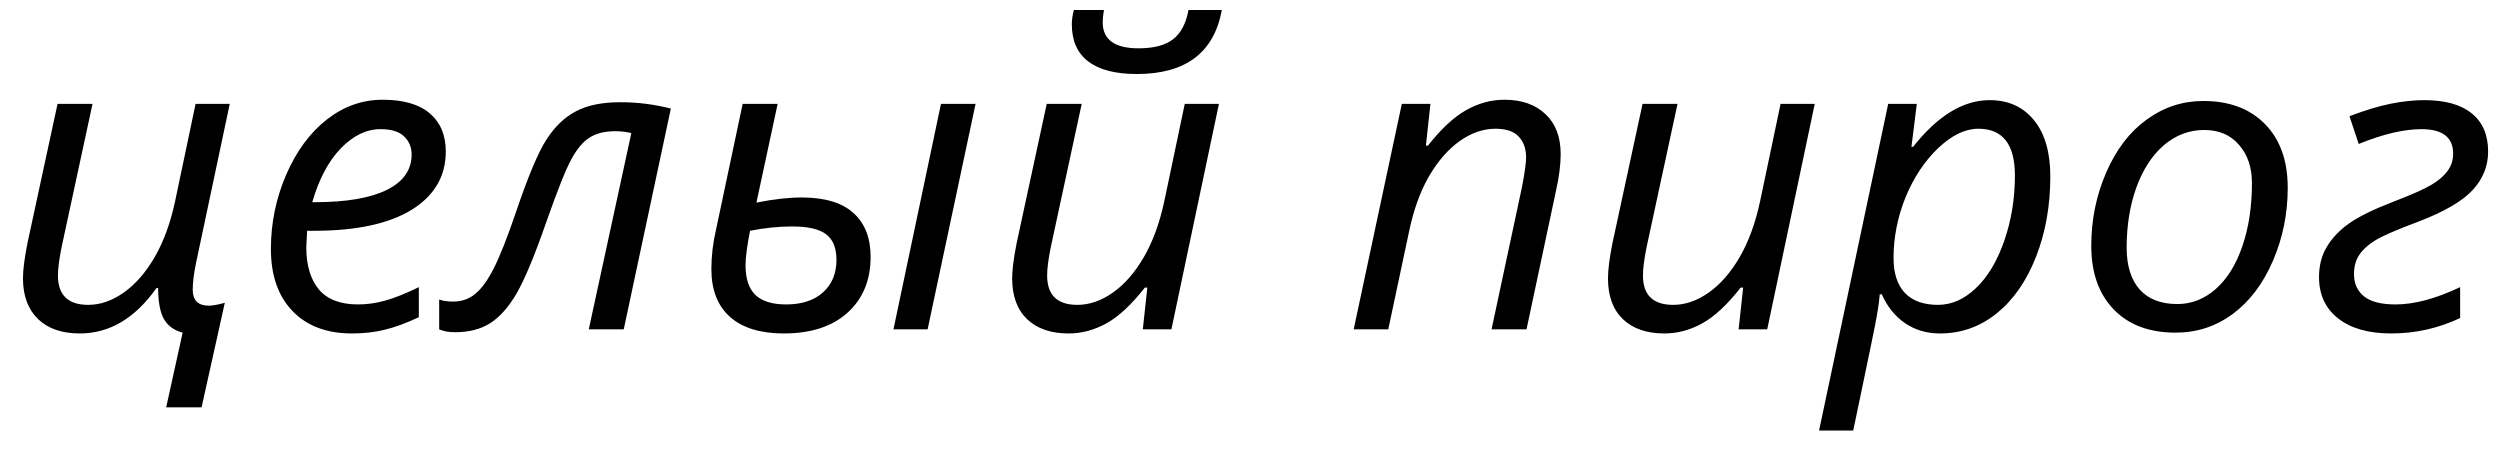 <?xml version="1.0" encoding="UTF-8"?> <svg xmlns="http://www.w3.org/2000/svg" width="89" height="16" viewBox="0 0 89 16" fill="none"><path d="M3.294 3.697L2.195 8.788C2.107 9.222 2.063 9.562 2.063 9.806C2.063 10.504 2.422 10.853 3.14 10.853C3.57 10.853 3.992 10.707 4.407 10.414C4.822 10.121 5.188 9.701 5.506 9.154C5.823 8.607 6.065 7.948 6.231 7.176L6.963 3.697H8.179L6.978 9.366C6.9 9.747 6.861 10.062 6.861 10.311C6.861 10.692 7.051 10.882 7.432 10.882C7.564 10.882 7.754 10.848 8.003 10.78L7.176 14.501H5.916L6.502 11.842C6.199 11.764 5.977 11.602 5.835 11.358C5.699 11.114 5.63 10.746 5.63 10.252H5.572C4.81 11.332 3.899 11.871 2.84 11.871C2.205 11.871 1.709 11.7 1.353 11.358C0.997 11.012 0.818 10.528 0.818 9.908C0.818 9.605 0.872 9.186 0.979 8.648L2.049 3.697H3.294ZM12.53 11.871C11.631 11.871 10.926 11.605 10.413 11.073C9.9 10.54 9.644 9.803 9.644 8.861C9.644 7.943 9.825 7.064 10.186 6.224C10.552 5.379 11.036 4.723 11.636 4.254C12.237 3.785 12.898 3.551 13.621 3.551C14.368 3.551 14.93 3.714 15.306 4.042C15.682 4.364 15.87 4.815 15.87 5.396C15.87 6.275 15.464 6.966 14.654 7.469C13.843 7.967 12.684 8.216 11.175 8.216H10.933L10.904 8.802C10.904 9.442 11.053 9.942 11.351 10.304C11.653 10.66 12.12 10.838 12.749 10.838C13.057 10.838 13.372 10.794 13.694 10.707C14.021 10.619 14.427 10.457 14.91 10.223V11.293C14.451 11.507 14.046 11.656 13.694 11.739C13.343 11.827 12.955 11.871 12.53 11.871ZM13.548 4.598C13.045 4.598 12.571 4.828 12.127 5.287C11.688 5.746 11.351 6.383 11.116 7.198H11.204C12.317 7.198 13.169 7.054 13.76 6.766C14.356 6.473 14.654 6.051 14.654 5.499C14.654 5.24 14.563 5.025 14.383 4.854C14.207 4.684 13.929 4.598 13.548 4.598ZM22.205 11.725H20.96L22.476 4.737C22.286 4.693 22.095 4.671 21.905 4.671C21.529 4.671 21.224 4.747 20.989 4.898C20.755 5.045 20.538 5.304 20.337 5.675C20.137 6.041 19.834 6.803 19.429 7.96C19.019 9.132 18.672 9.962 18.389 10.45C18.106 10.934 17.794 11.285 17.452 11.505C17.11 11.72 16.695 11.827 16.206 11.827C15.977 11.827 15.787 11.793 15.635 11.725V10.663C15.772 10.711 15.935 10.736 16.126 10.736C16.439 10.736 16.705 10.643 16.924 10.457C17.149 10.272 17.366 9.972 17.576 9.557C17.791 9.137 18.055 8.47 18.367 7.557C18.792 6.297 19.153 5.436 19.451 4.972C19.749 4.508 20.101 4.171 20.506 3.961C20.911 3.746 21.436 3.639 22.081 3.639C22.696 3.639 23.296 3.714 23.882 3.866L22.205 11.725ZM33.023 11.725H31.807L33.499 3.697H34.73L33.023 11.725ZM27.684 3.697L26.929 7.213C27.54 7.091 28.074 7.03 28.533 7.03C29.358 7.03 29.974 7.213 30.379 7.579C30.789 7.945 30.994 8.468 30.994 9.146C30.994 9.972 30.721 10.633 30.174 11.131C29.627 11.624 28.87 11.871 27.903 11.871C27.073 11.871 26.436 11.676 25.992 11.285C25.547 10.89 25.325 10.321 25.325 9.579C25.325 9.115 25.381 8.641 25.494 8.158L26.439 3.697H27.684ZM28.204 8.062C27.715 8.062 27.215 8.114 26.702 8.216C26.595 8.753 26.541 9.164 26.541 9.447C26.541 9.92 26.658 10.272 26.893 10.502C27.132 10.726 27.496 10.838 27.984 10.838C28.545 10.838 28.985 10.694 29.302 10.406C29.62 10.118 29.778 9.732 29.778 9.249C29.778 8.834 29.659 8.534 29.419 8.348C29.18 8.158 28.775 8.062 28.204 8.062ZM38.509 3.697L37.41 8.788C37.322 9.222 37.278 9.562 37.278 9.806C37.278 10.504 37.637 10.853 38.355 10.853C38.785 10.853 39.207 10.707 39.622 10.414C40.037 10.121 40.403 9.701 40.721 9.154C41.038 8.607 41.28 7.948 41.446 7.176L42.178 3.697H43.394L41.702 11.725H40.684L40.845 10.238H40.757C40.279 10.848 39.822 11.273 39.388 11.512C38.953 11.752 38.504 11.871 38.04 11.871C37.415 11.871 36.924 11.703 36.568 11.366C36.211 11.024 36.033 10.538 36.033 9.908C36.033 9.605 36.087 9.186 36.194 8.648L37.264 3.697H38.509ZM43.497 0.357C43.218 1.876 42.21 2.635 40.472 2.635C39.71 2.635 39.134 2.486 38.743 2.188C38.352 1.891 38.157 1.449 38.157 0.863C38.157 0.707 38.182 0.538 38.23 0.357H39.3C39.27 0.523 39.256 0.667 39.256 0.79C39.256 1.41 39.681 1.72 40.53 1.72C41.077 1.72 41.487 1.612 41.761 1.397C42.039 1.183 42.222 0.836 42.31 0.357H43.497ZM53.099 11.725L54.183 6.656C54.28 6.148 54.329 5.797 54.329 5.602C54.329 5.294 54.241 5.047 54.065 4.862C53.895 4.676 53.619 4.583 53.238 4.583C52.803 4.583 52.378 4.73 51.963 5.023C51.553 5.316 51.19 5.733 50.872 6.275C50.56 6.817 50.323 7.474 50.162 8.246L49.422 11.725H48.191L49.905 3.697H50.923L50.762 5.184H50.835C51.304 4.588 51.756 4.168 52.19 3.924C52.63 3.675 53.084 3.551 53.553 3.551C54.173 3.551 54.661 3.722 55.018 4.063C55.379 4.4 55.56 4.874 55.56 5.484C55.56 5.87 55.503 6.31 55.391 6.803L54.344 11.725H53.099ZM59.72 3.697L58.621 8.788C58.533 9.222 58.489 9.562 58.489 9.806C58.489 10.504 58.848 10.853 59.566 10.853C59.996 10.853 60.418 10.707 60.833 10.414C61.248 10.121 61.614 9.701 61.932 9.154C62.249 8.607 62.491 7.948 62.657 7.176L63.389 3.697H64.605L62.913 11.725H61.895L62.056 10.238H61.968C61.49 10.848 61.033 11.273 60.599 11.512C60.164 11.752 59.715 11.871 59.251 11.871C58.626 11.871 58.135 11.703 57.779 11.366C57.422 11.024 57.244 10.538 57.244 9.908C57.244 9.605 57.298 9.186 57.405 8.648L58.475 3.697H59.72ZM69.065 11.871C68.592 11.871 68.177 11.749 67.82 11.505C67.464 11.261 67.188 10.919 66.993 10.479H66.919L66.89 10.758C66.876 10.88 66.849 11.051 66.81 11.271C66.775 11.49 66.497 12.843 65.975 15.328H64.759L67.22 3.697H68.238L68.047 5.228H68.106C68.98 4.12 69.888 3.565 70.831 3.565C71.499 3.565 72.027 3.805 72.413 4.283C72.798 4.757 72.991 5.423 72.991 6.283C72.991 7.318 72.823 8.268 72.486 9.132C72.149 9.996 71.683 10.67 71.087 11.153C70.491 11.632 69.817 11.871 69.065 11.871ZM70.428 4.583C69.959 4.583 69.481 4.815 68.992 5.279C68.509 5.743 68.123 6.327 67.835 7.03C67.552 7.733 67.41 8.453 67.41 9.19C67.41 9.728 67.544 10.14 67.813 10.428C68.086 10.711 68.48 10.853 68.992 10.853C69.476 10.853 69.925 10.655 70.34 10.26C70.76 9.864 71.097 9.303 71.351 8.575C71.605 7.843 71.731 7.066 71.731 6.246C71.731 5.138 71.297 4.583 70.428 4.583ZM78.44 3.595C79.368 3.595 80.101 3.871 80.638 4.422C81.175 4.969 81.443 5.724 81.443 6.686C81.443 7.604 81.268 8.47 80.916 9.286C80.564 10.101 80.088 10.731 79.488 11.175C78.887 11.62 78.209 11.842 77.452 11.842C76.514 11.842 75.779 11.566 75.247 11.014C74.715 10.462 74.449 9.708 74.449 8.751C74.449 7.823 74.627 6.952 74.983 6.136C75.34 5.316 75.821 4.688 76.426 4.254C77.032 3.814 77.703 3.595 78.44 3.595ZM80.169 6.517C80.169 5.956 80.015 5.501 79.707 5.155C79.405 4.803 78.992 4.627 78.47 4.627C77.938 4.627 77.459 4.808 77.034 5.169C76.614 5.531 76.287 6.034 76.053 6.678C75.823 7.318 75.709 8.031 75.709 8.817C75.709 9.457 75.862 9.952 76.17 10.304C76.482 10.65 76.929 10.824 77.51 10.824C78.018 10.824 78.475 10.646 78.88 10.289C79.285 9.933 79.6 9.427 79.825 8.773C80.054 8.114 80.169 7.362 80.169 6.517ZM83.641 4.137C84.207 3.922 84.7 3.773 85.12 3.69C85.54 3.607 85.936 3.565 86.307 3.565C87.044 3.565 87.606 3.722 87.991 4.034C88.382 4.347 88.577 4.801 88.577 5.396C88.577 5.914 88.392 6.373 88.02 6.773C87.649 7.169 87.01 7.54 86.102 7.887C85.306 8.185 84.786 8.412 84.541 8.568C84.297 8.719 84.112 8.89 83.985 9.081C83.863 9.266 83.802 9.493 83.802 9.762C83.802 10.094 83.921 10.357 84.161 10.553C84.4 10.743 84.776 10.838 85.289 10.838C85.948 10.838 86.712 10.633 87.581 10.223V11.322C86.805 11.688 85.987 11.871 85.127 11.871C84.322 11.871 83.692 11.693 83.238 11.336C82.784 10.98 82.557 10.489 82.557 9.864C82.557 9.454 82.649 9.095 82.835 8.788C83.02 8.475 83.282 8.199 83.619 7.96C83.96 7.716 84.493 7.455 85.215 7.176C85.865 6.927 86.314 6.727 86.563 6.576C86.817 6.424 87.007 6.261 87.134 6.085C87.266 5.904 87.332 5.699 87.332 5.47C87.332 4.889 86.956 4.598 86.204 4.598C85.579 4.598 84.835 4.774 83.97 5.125L83.641 4.137Z" fill="black"></path></svg> 